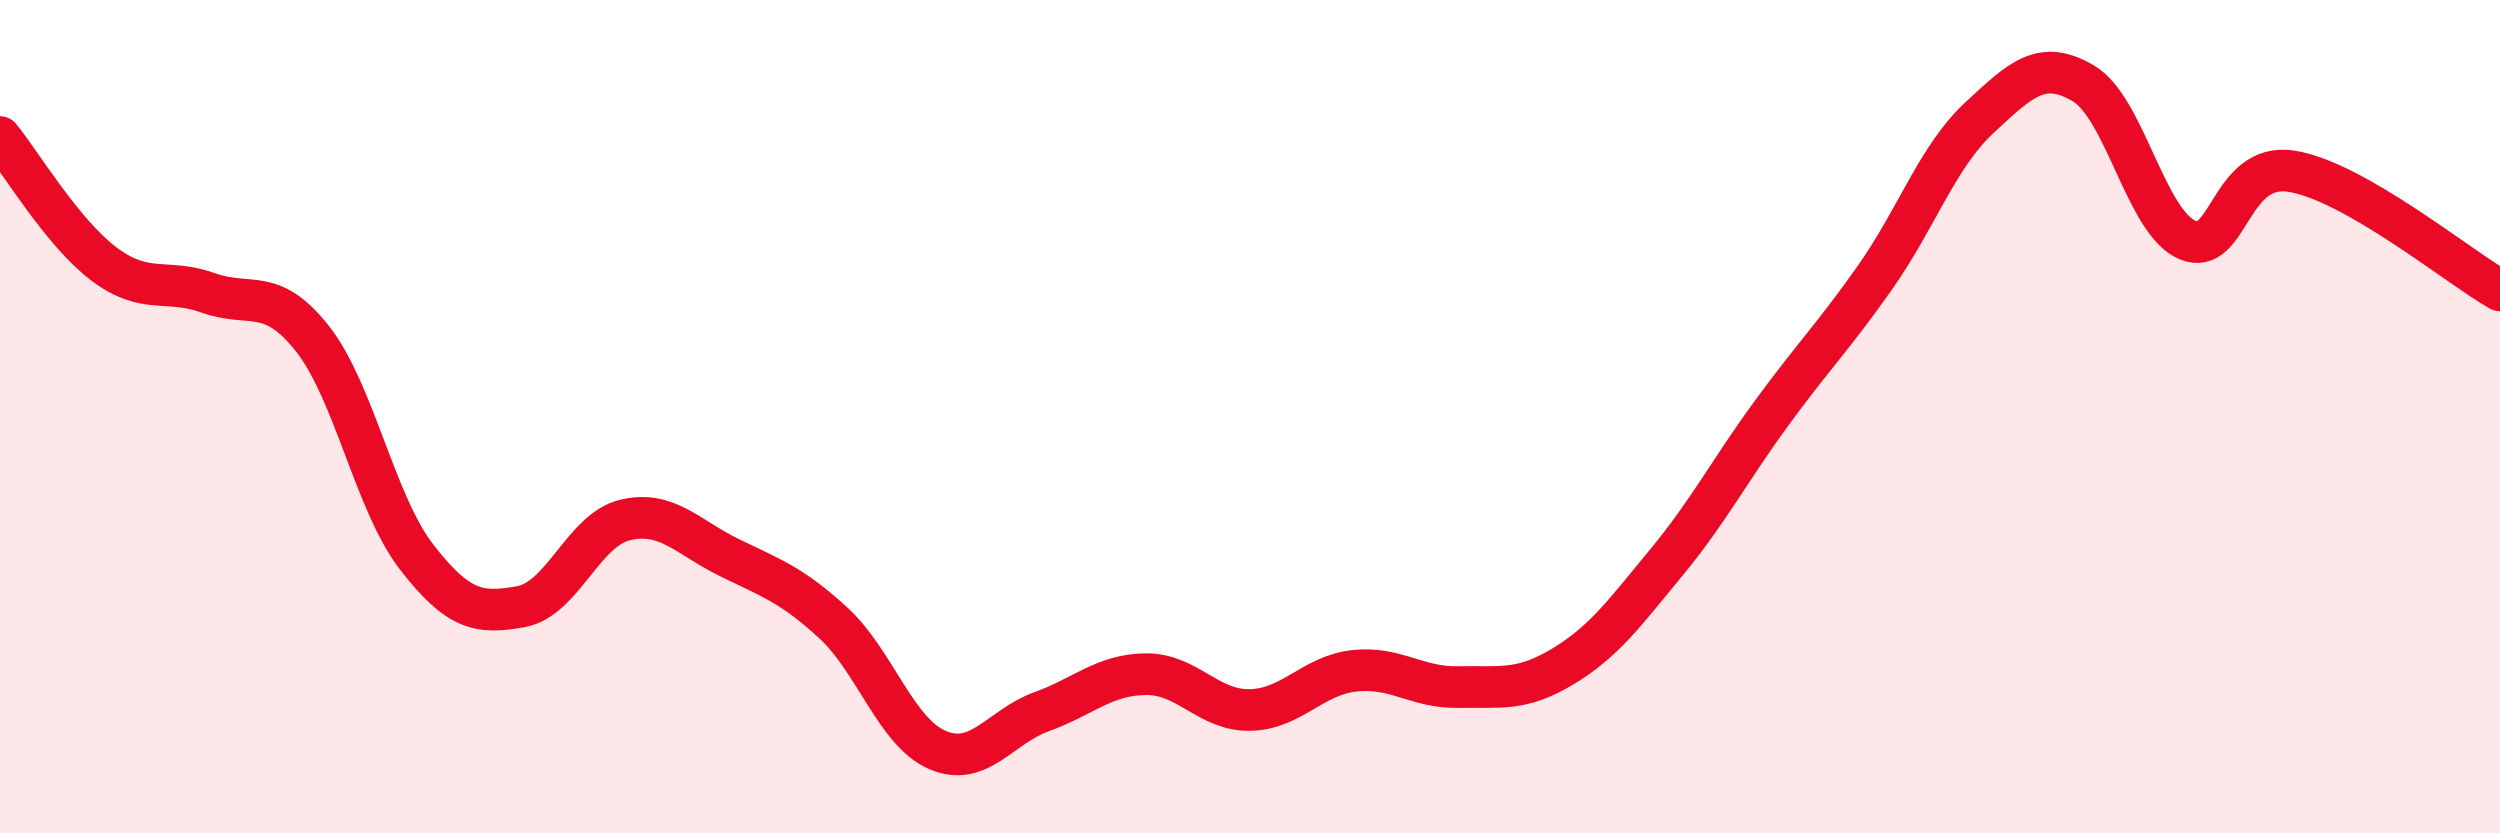 
    <svg width="60" height="20" viewBox="0 0 60 20" xmlns="http://www.w3.org/2000/svg">
      <path
        d="M 0,3.29 C 0.5,3.9 1.5,5.59 2.5,6.34 C 3.5,7.09 4,6.67 5,7.03 C 6,7.39 6.5,6.86 7.5,8.13 C 8.5,9.4 9,12.08 10,13.37 C 11,14.66 11.5,14.74 12.5,14.56 C 13.5,14.38 14,12.72 15,12.48 C 16,12.24 16.5,12.89 17.5,13.38 C 18.5,13.87 19,14.03 20,14.95 C 21,15.87 21.5,17.57 22.5,18 C 23.5,18.43 24,17.44 25,17.08 C 26,16.72 26.5,16.19 27.5,16.18 C 28.5,16.17 29,17.06 30,17.04 C 31,17.02 31.5,16.21 32.5,16.1 C 33.5,15.99 34,16.51 35,16.49 C 36,16.47 36.5,16.6 37.5,16 C 38.5,15.4 39,14.7 40,13.49 C 41,12.28 41.5,11.31 42.5,9.94 C 43.5,8.57 44,8.08 45,6.66 C 46,5.24 46.5,3.76 47.5,2.83 C 48.5,1.9 49,1.41 50,2 C 51,2.59 51.5,5.34 52.5,5.76 C 53.5,6.18 53.5,3.87 55,4.11 C 56.5,4.35 59,6.4 60,6.97L60 20L0 20Z"
        fill="#EB0A25"
        opacity="0.1"
        stroke-linecap="round"
        stroke-linejoin="round"
      />
      <path
        d="M 0,3.29 C 0.5,3.9 1.5,5.59 2.5,6.34 C 3.5,7.09 4,6.67 5,7.03 C 6,7.39 6.5,6.86 7.5,8.13 C 8.5,9.4 9,12.08 10,13.37 C 11,14.66 11.5,14.74 12.5,14.56 C 13.5,14.38 14,12.72 15,12.48 C 16,12.24 16.5,12.89 17.5,13.38 C 18.5,13.87 19,14.03 20,14.95 C 21,15.87 21.5,17.57 22.5,18 C 23.5,18.43 24,17.44 25,17.08 C 26,16.72 26.5,16.19 27.5,16.18 C 28.5,16.17 29,17.06 30,17.04 C 31,17.02 31.5,16.21 32.5,16.1 C 33.5,15.99 34,16.51 35,16.49 C 36,16.47 36.5,16.6 37.5,16 C 38.5,15.4 39,14.7 40,13.49 C 41,12.28 41.5,11.31 42.5,9.94 C 43.5,8.57 44,8.08 45,6.66 C 46,5.24 46.5,3.76 47.5,2.83 C 48.5,1.9 49,1.41 50,2 C 51,2.59 51.5,5.34 52.5,5.76 C 53.5,6.18 53.5,3.87 55,4.11 C 56.5,4.35 59,6.4 60,6.97"
        stroke="#EB0A25"
        stroke-width="1"
        fill="none"
        stroke-linecap="round"
        stroke-linejoin="round"
      />
    </svg>
  